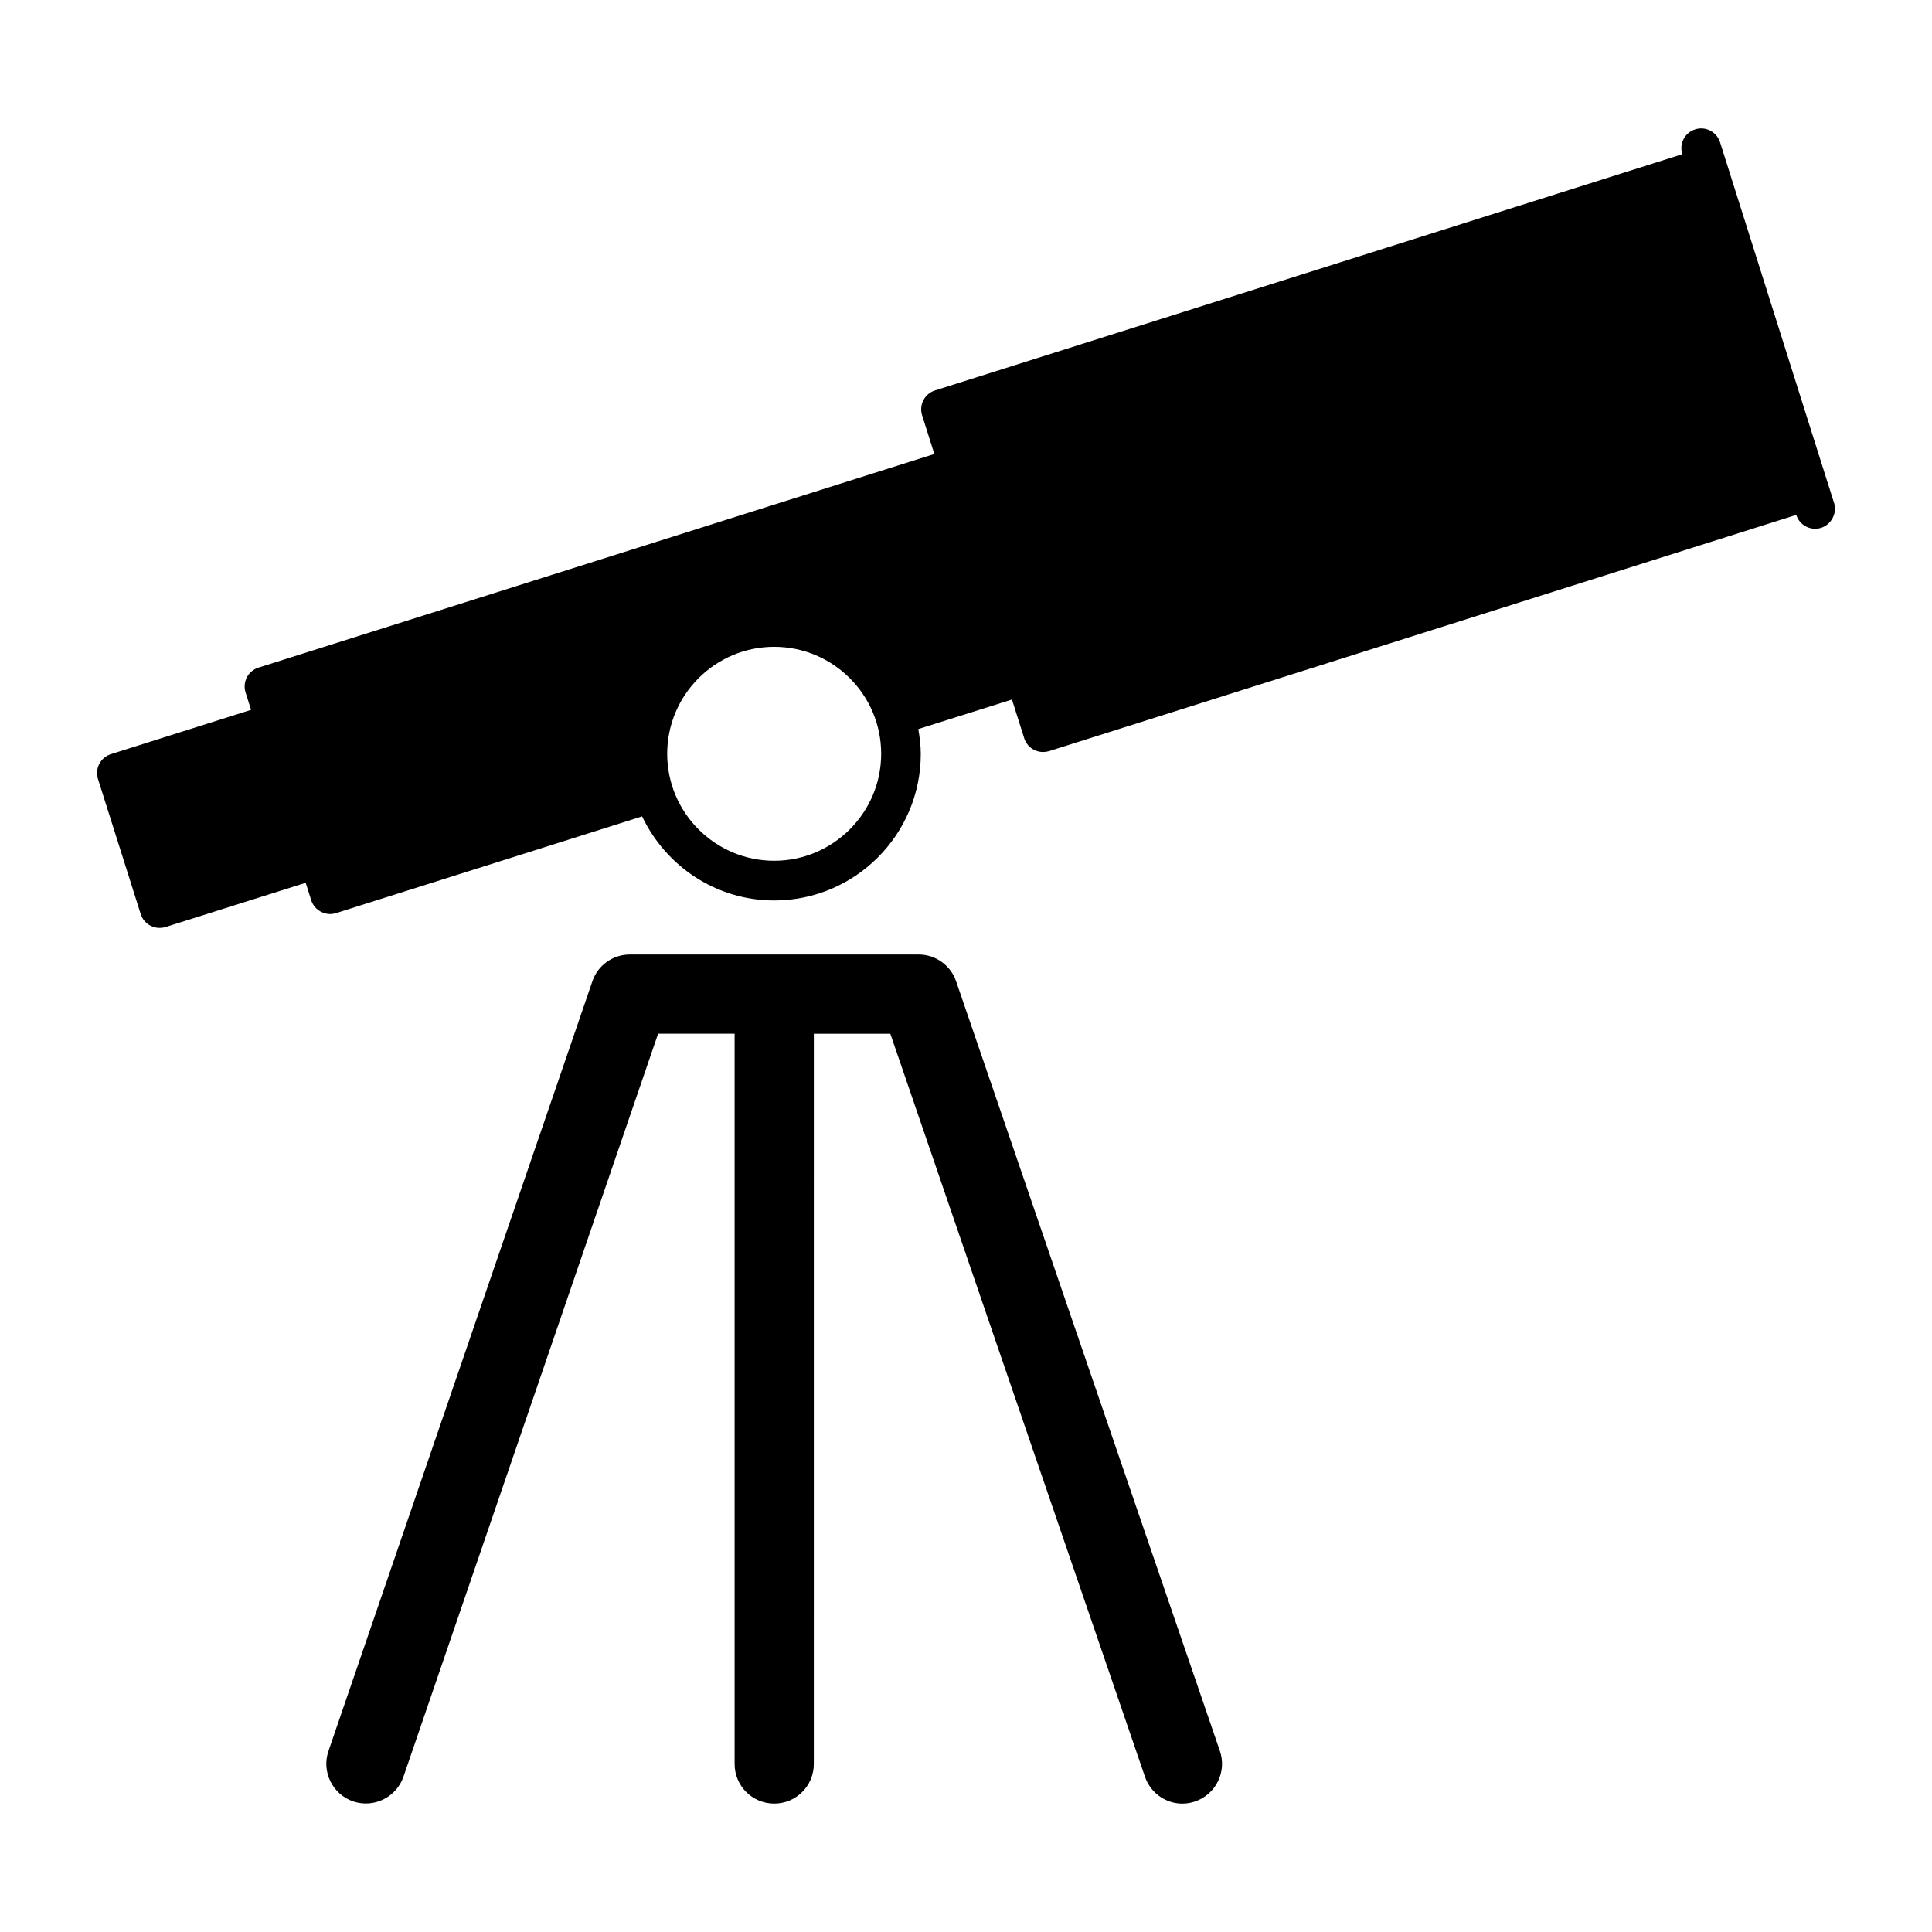 <?xml version="1.0" encoding="UTF-8"?>
<!-- The Best Svg Icon site in the world: iconSvg.co, Visit us! https://iconsvg.co -->
<svg fill="#000000" width="800px" height="800px" version="1.1" viewBox="144 144 512 512" xmlns="http://www.w3.org/2000/svg">
 <g>
  <path d="m397.38 404.05c-1.457-4.242-5.449-7.094-9.93-7.094h-76.535c-4.492 0-8.48 2.844-9.93 7.094l-69.938 203.99c-1.879 5.469 1.051 11.449 6.527 13.34 5.488 1.859 11.449-1.059 13.34-6.519l67.488-196.92h20.277v193.53c0 5.805 4.691 10.496 10.496 10.496s10.496-4.691 10.496-10.496l0.004-193.52h20.27l67.488 196.92c1.5 4.344 5.551 7.106 9.918 7.106 1.125 0 2.277-0.199 3.402-0.586 5.469-1.891 8.406-7.852 6.539-13.34z"/>
  <path d="m630.03 277.24-1.574-5.008c0-0.012-0.02-0.012-0.02-0.02l-28.602-90.508c-0.883-2.769-3.832-4.312-6.582-3.422-2.793 0.883-4.305 3.82-3.422 6.582l-198.04 62.605c-1.332 0.418-2.434 1.355-3.074 2.582-0.652 1.238-0.766 2.688-0.348 4.008l3.242 10.254-179.11 56.609c-2.769 0.871-4.293 3.809-3.422 6.582l1.457 4.609-37.145 11.746c-1.332 0.41-2.434 1.355-3.074 2.582-0.652 1.219-0.766 2.676-0.348 4l11.324 35.801c0.703 2.234 2.781 3.664 5.008 3.664 0.523 0 1.059-0.074 1.574-0.23l37.137-11.723 1.457 4.598c0.418 1.332 1.344 2.426 2.582 3.074 0.754 0.387 1.586 0.609 2.414 0.609 0.535 0 1.07-0.094 1.574-0.242l81.125-25.641c6.246 13.121 19.523 22.281 35.004 22.281 21.422 0 38.848-17.414 38.848-38.836 0-2.266-0.293-4.441-0.66-6.582l24.824-7.828 3.242 10.234c0.691 2.234 2.769 3.672 5.008 3.672 0.535 0 1.07-0.082 1.574-0.23l198.03-62.609c0.691 2.234 2.769 3.672 5.008 3.672 0.516 0 1.07-0.082 1.574-0.23 2.769-0.949 4.281-3.898 3.422-6.656zm-280.86 94.871c-15.641 0-28.359-12.723-28.359-28.34 0-15.641 12.723-28.359 28.359-28.359 15.629 0 28.352 12.723 28.352 28.359-0.012 15.621-12.734 28.34-28.352 28.34z"/>
 </g>
</svg>